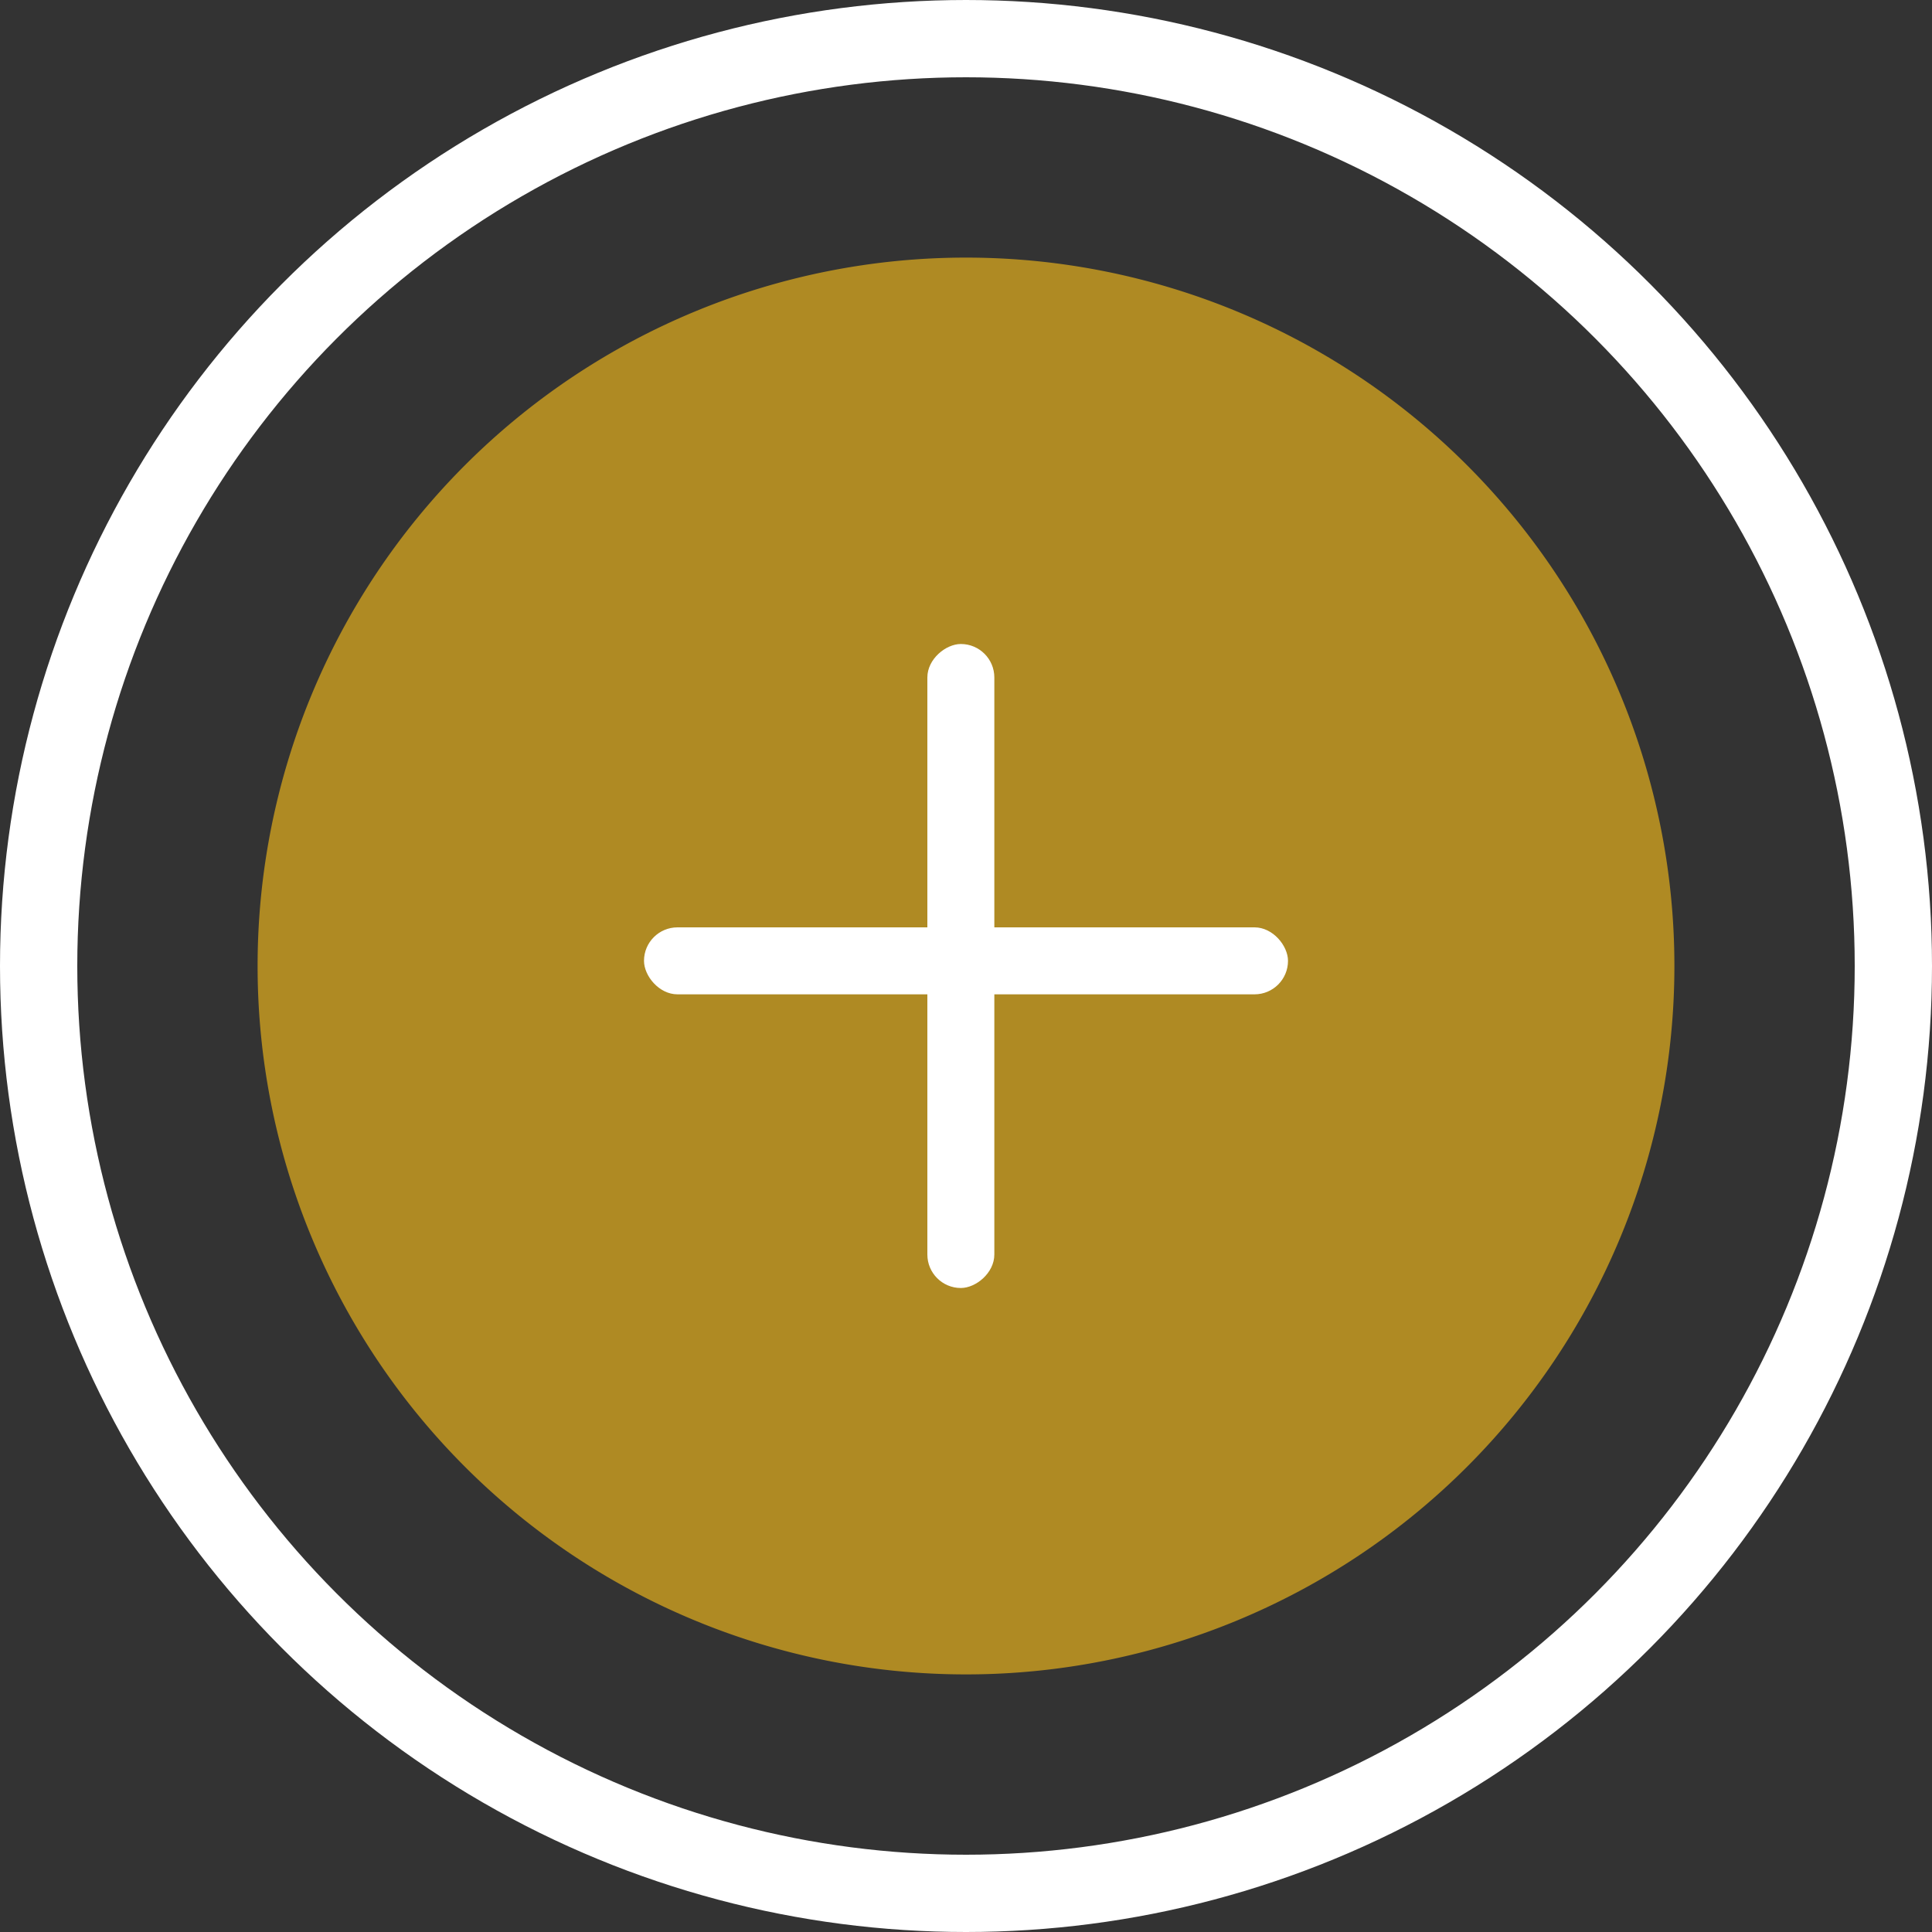 <svg xmlns="http://www.w3.org/2000/svg" width="75" height="75" viewBox="0 0 75 75"><rect x="0" y="0" width="75" height="75" fill="#333333" stroke="none"/><g transform="translate(-116 -1840)"><path d="M27.5,0A27.5,27.5,0,1,1,0,27.5,27.5,27.5,0,0,1,27.5,0Z" transform="translate(126 1850)" fill="#af8a23"/><g transform="translate(-103 -64)"><rect width="25" height="2.6" rx="1.3" transform="translate(244 1940)" fill="#fff"/><rect width="25" height="2.6" rx="1.3" transform="translate(257.6 1929) rotate(90)" fill="#fff"/></g><g transform="translate(116 1840)" fill="none" stroke="#fff" stroke-width="3"><circle cx="37.5" cy="37.5" r="37.5" stroke="none"/><circle cx="37.5" cy="37.5" r="36" fill="none"/></g></g></svg>